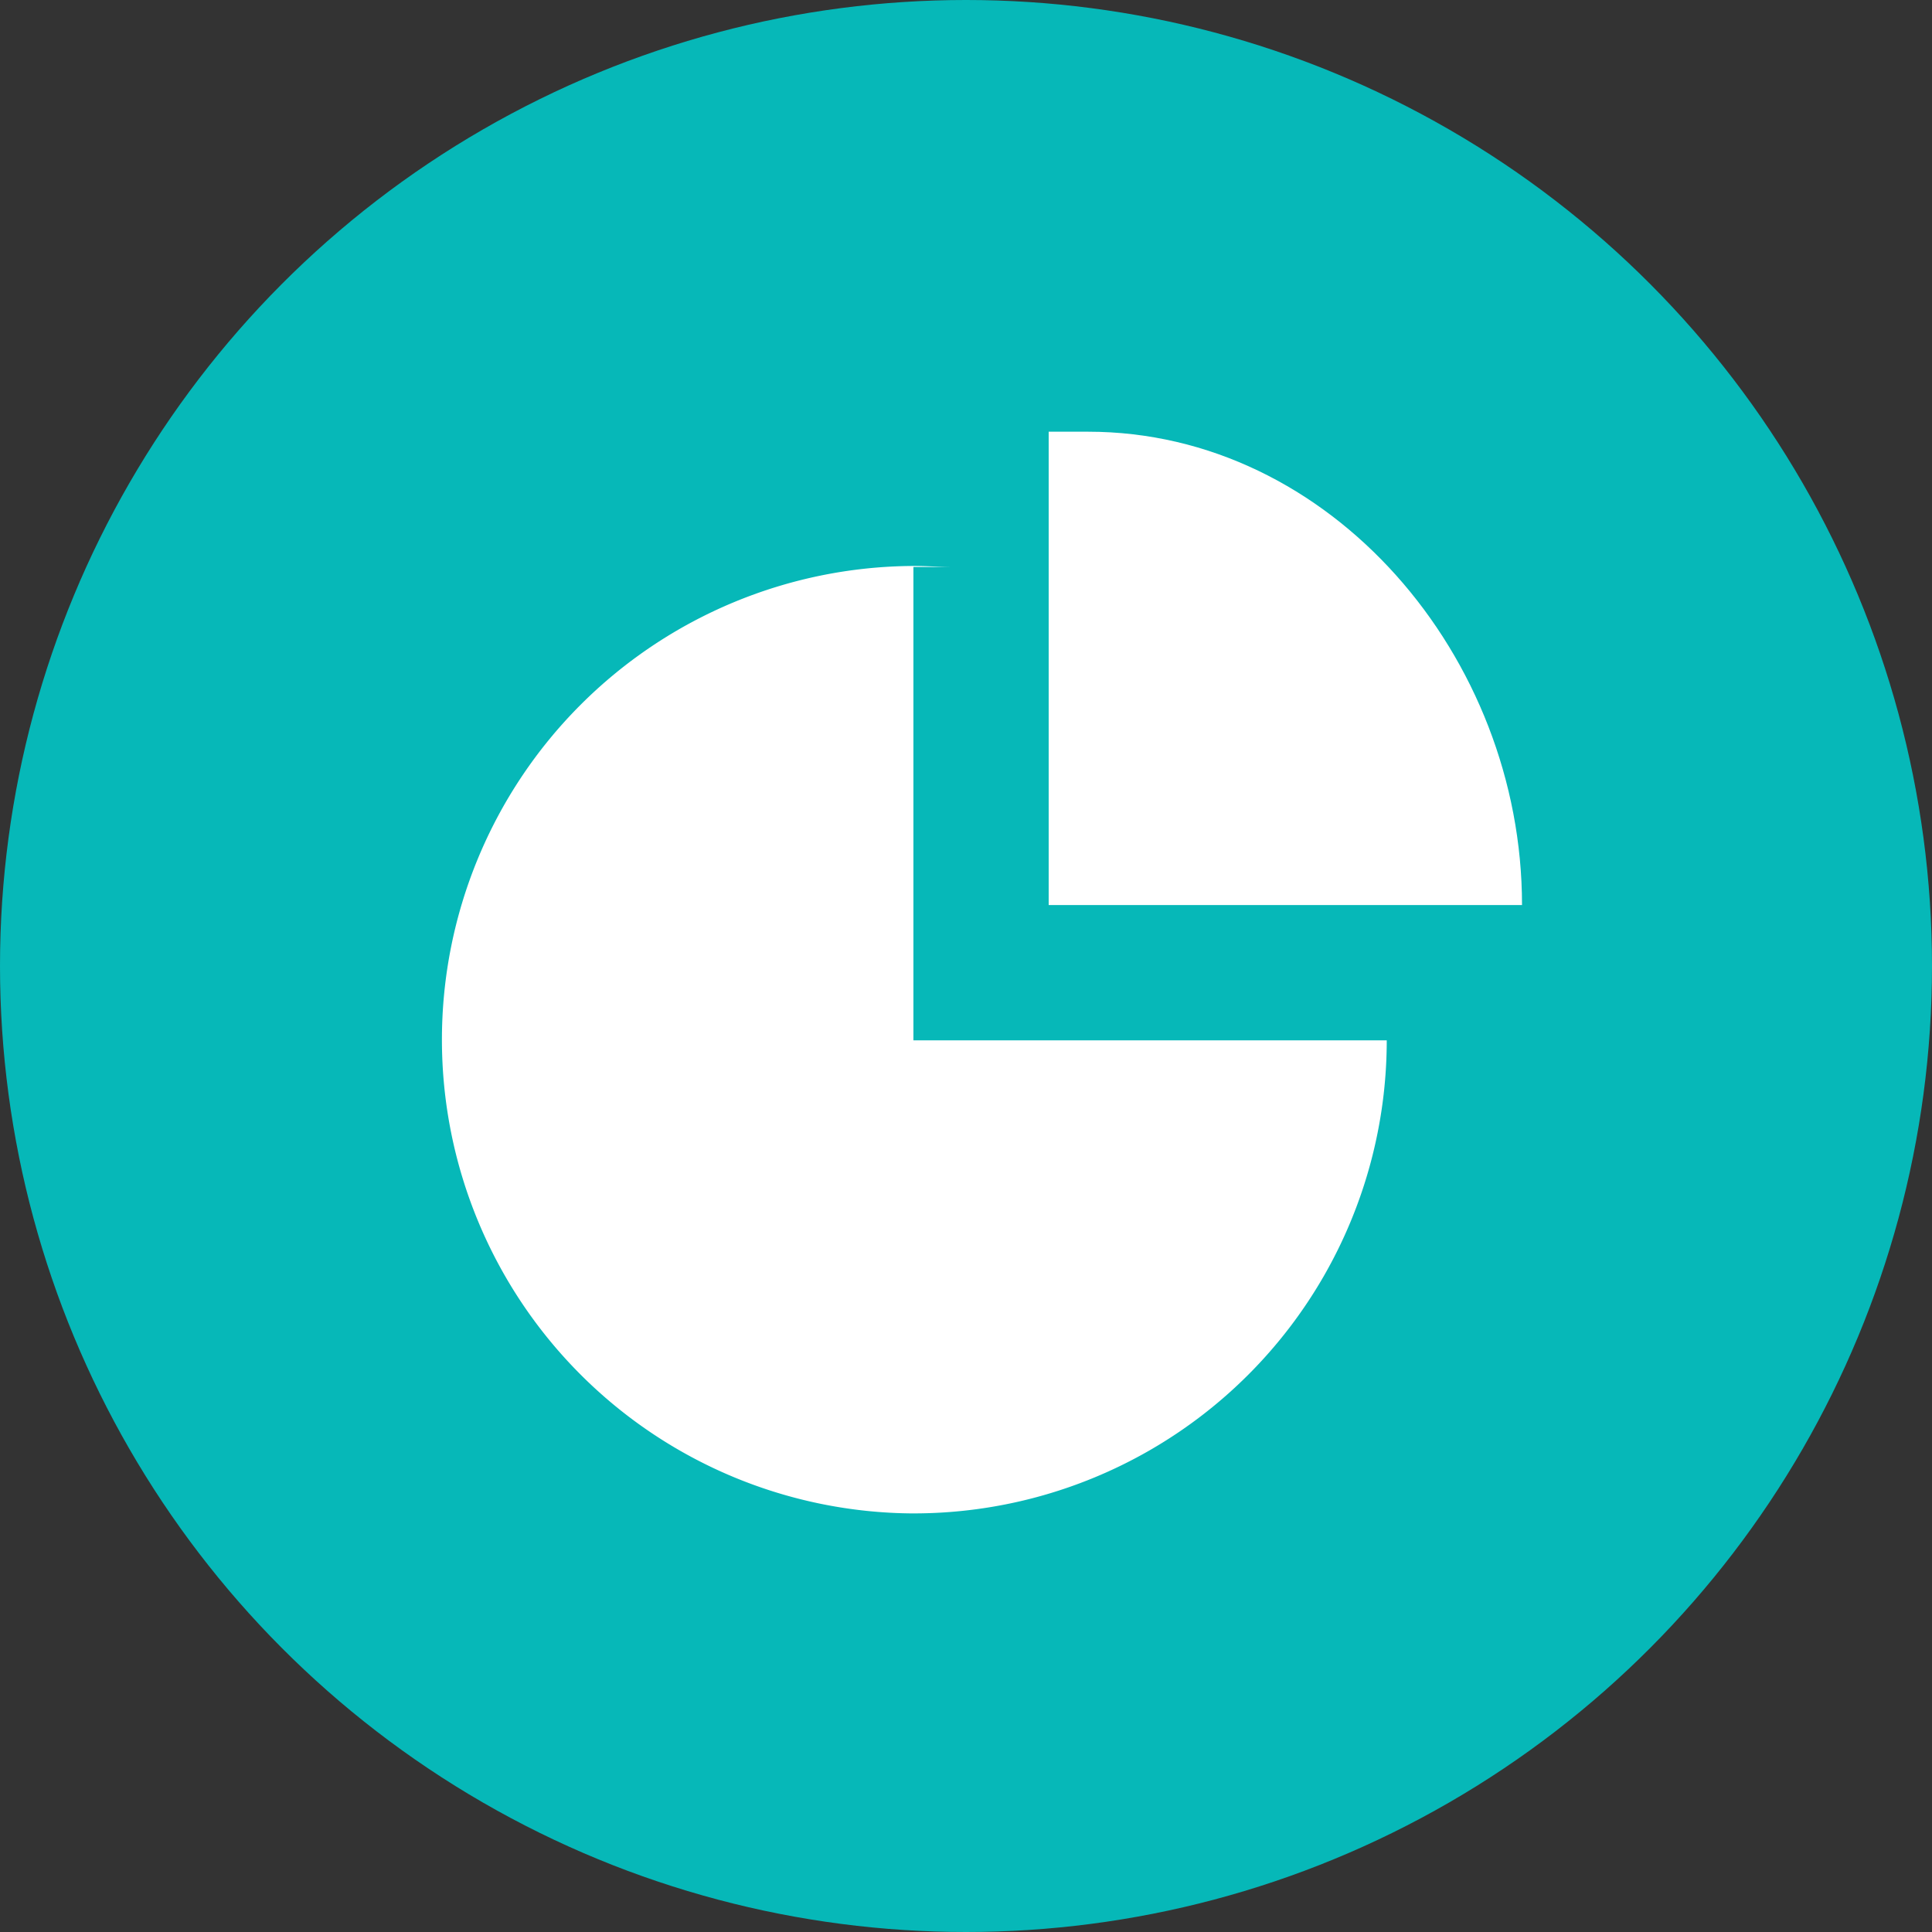 <svg xmlns="http://www.w3.org/2000/svg" width="180" height="180" viewBox="0 0 180 180"><rect x="0" y="0" width="180" height="180" fill="#333333" stroke="none"/><defs><style>.a{fill:#06b8b8;}.b{fill:#fff;}</style></defs><g transform="translate(-465 -7026)"><circle class="a" cx="90" cy="90" r="90" transform="translate(465 7026)"/><g transform="translate(59 -17.779)"><path class="b" d="M330.1,1774.258a44.08,44.08,0,0,0,44.1-44.076H330.1v-44.1h3.667c-1.21,0-2.426-.095-3.667-.095a44.137,44.137,0,0,0,0,88.273Z" transform="translate(161 5410.521)"/><path class="b" d="M298.667,1684H295v44.1h44.1C339.1,1704.986,321.3,1684,298.667,1684Z" transform="translate(208.703 5400)"/></g></g></svg>